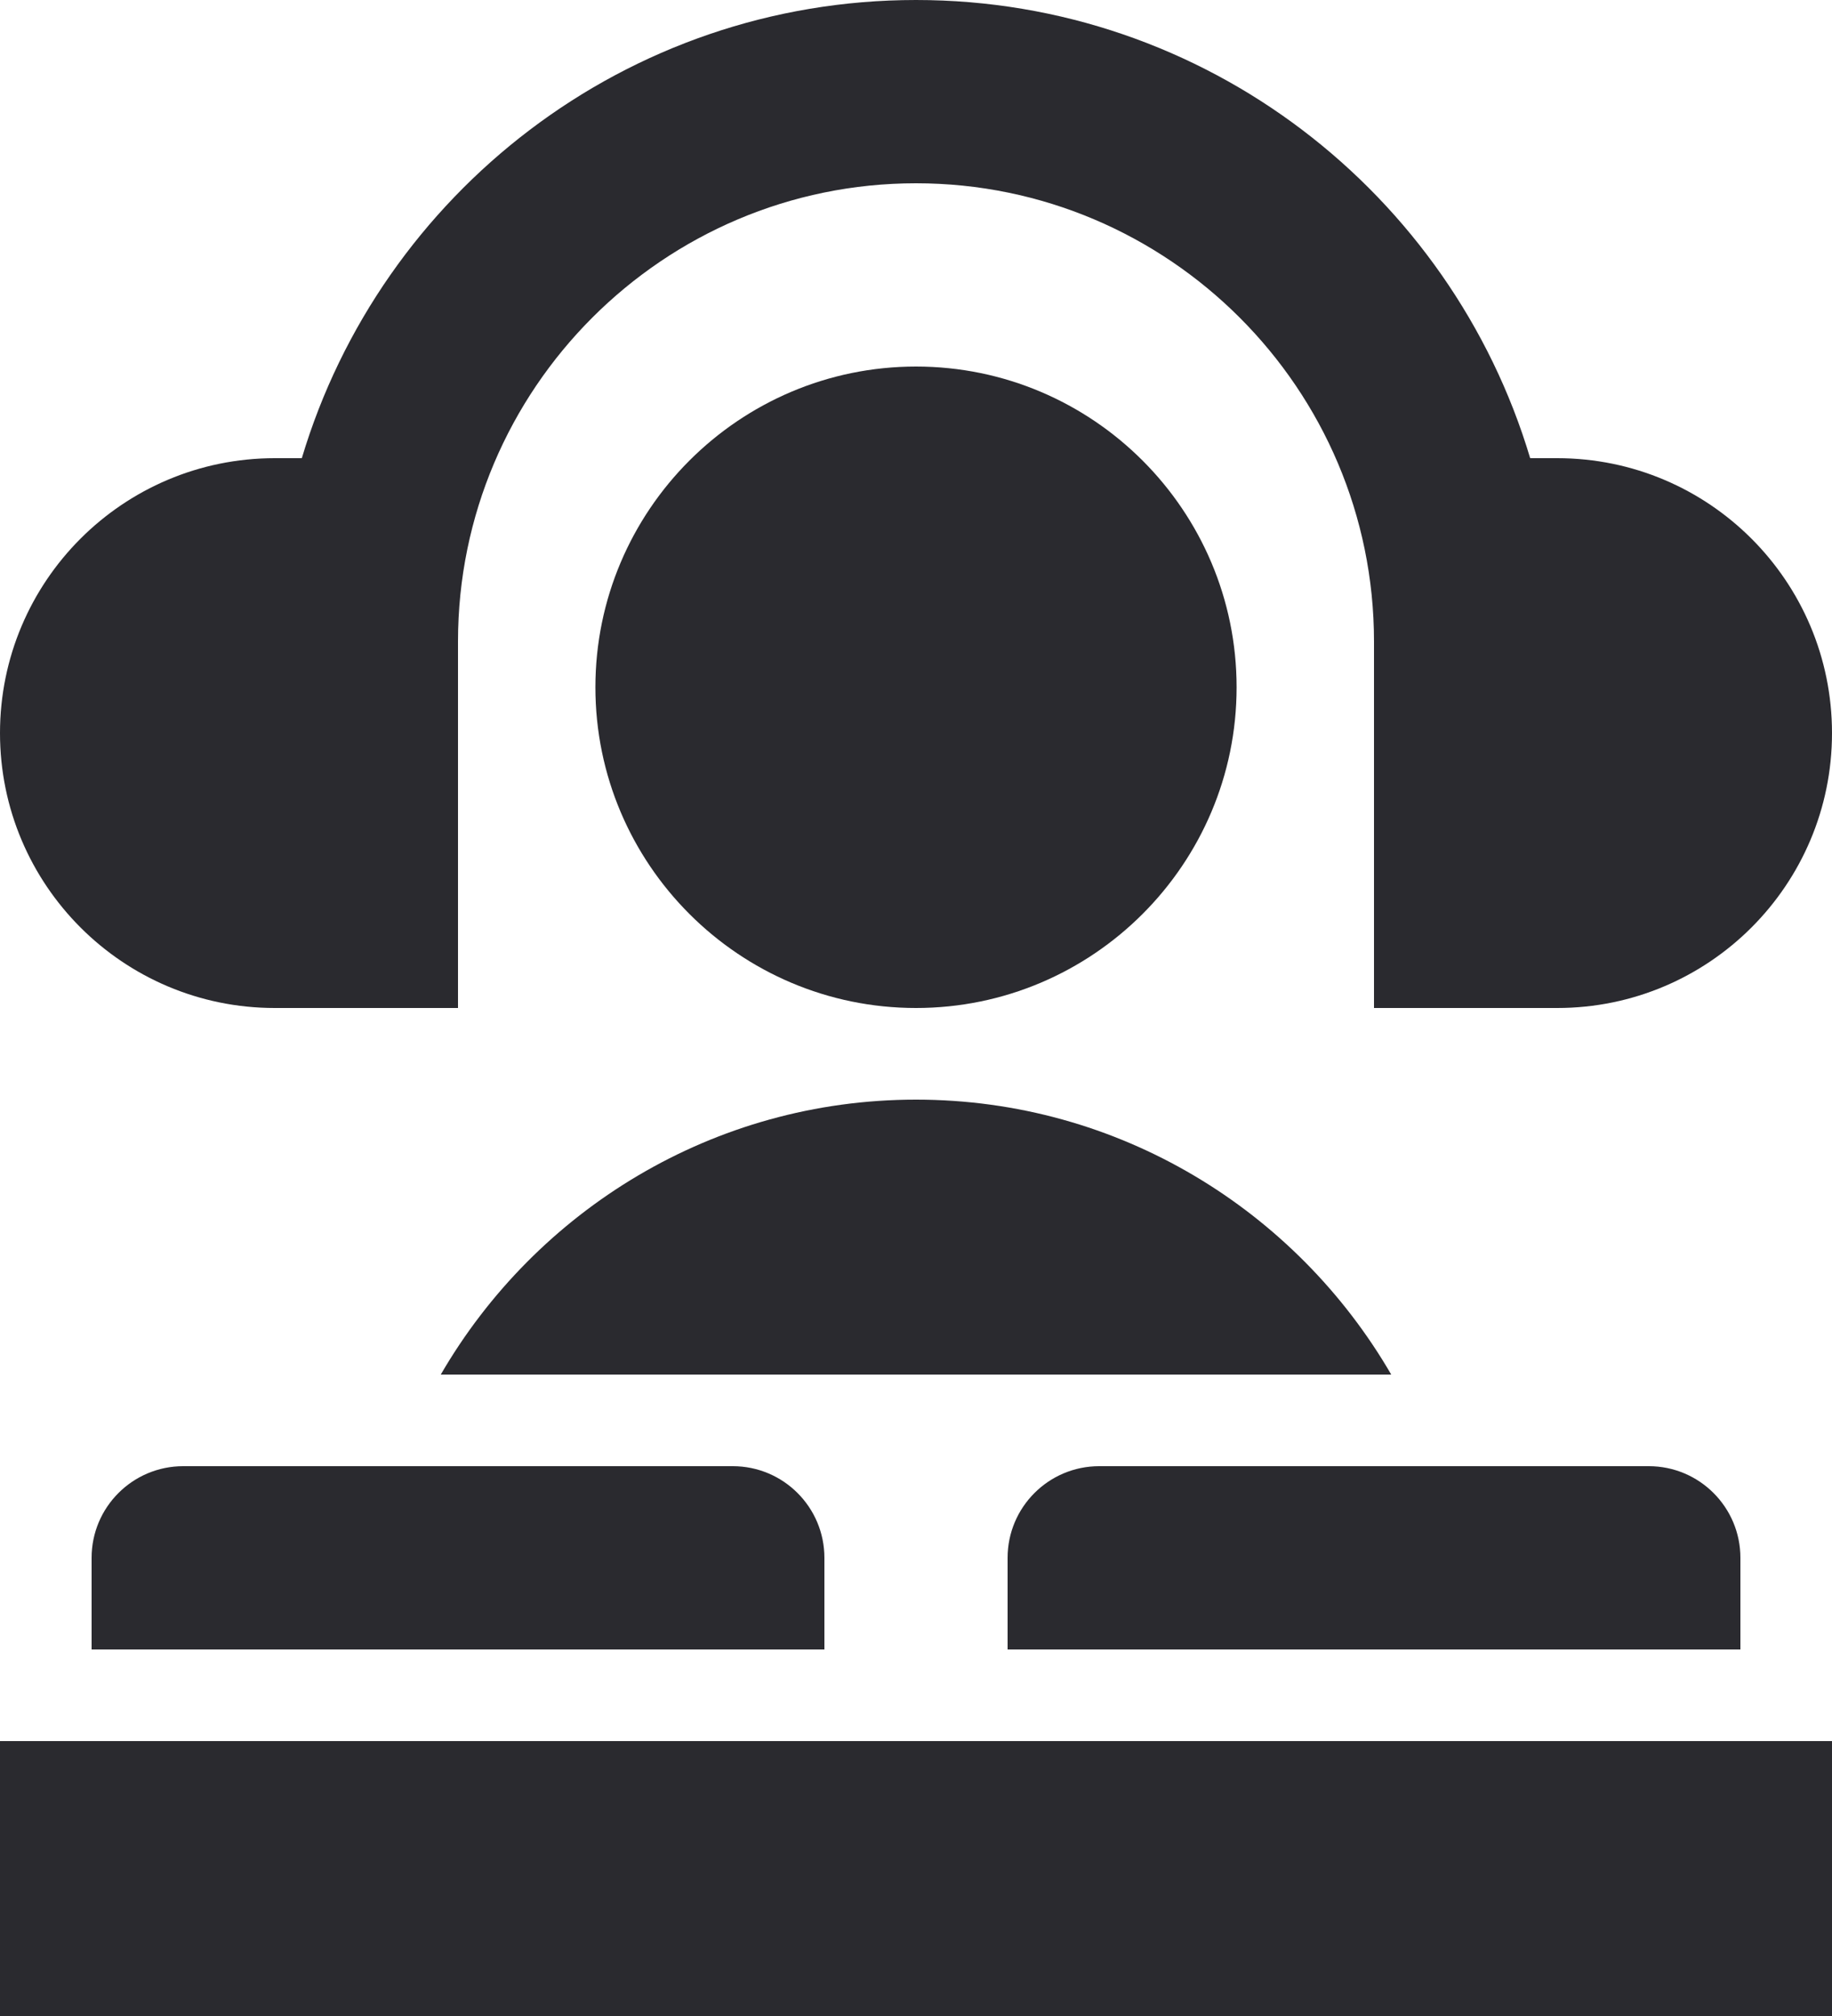 <?xml version="1.0" encoding="UTF-8"?>
<svg width="20px" height="22px" viewBox="0 0 20 22" version="1.1" xmlns="http://www.w3.org/2000/svg" xmlns:xlink="http://www.w3.org/1999/xlink">
    <!-- Generator: Sketch 57.1 (83088) - https://sketch.com -->
    <title>Youth_40*40 </title>
    <desc>Created with Sketch.</desc>
    <g id="Page-1" stroke="none" stroke-width="1" fill="none" fill-rule="evenodd">
        <g id="Youth_40*40-" transform="translate(-10, -9)">
            <g id="Youth_40*40">
                <g id="Rectangle">
                    <rect x="0" y="0" width="40" height="40"></rect>
                </g>
                <g id="Group" transform="translate(10, 9)" fill="#2A2A2F">
                    <path d="M13.5,7.5 C13.5,5.57 11.93,4 10,4 C8.07,4 6.5,5.57 6.5,7.5 C6.5,9.43 8.07,11 10,11 C11.93,11 13.5,9.43 13.5,7.5" id="Fill-2492"></path>
                    <path d="M3,11 L5,11 L5,7 C5,4.243 7.243,2 10,2 C12.757,2 15,4.243 15,7 L15,11 L17,11 C18.657,11 20,9.656 20,8 C20,6.343 18.657,5 17,5 L16.705,5 C15.842,2.112 13.165,0 10,0 C6.835,0 4.158,2.112 3.295,5 L3,5 C1.343,5 0,6.343 0,8 C0,9.656 1.343,11 3,11" id="Fill-2493"></path>
                    <path d="M10,12 C7.785,12 5.851,13.21 4.812,15 L15.188,15 C14.149,13.21 12.215,12 10,12" id="Fill-2494"></path>
                    <polygon id="Fill-2495" points="0 22 20 22 20 19 0 19"></polygon>
                    <path d="M2,16 C1.448,16 1,16.448 1,17 L1,18 L9,18 L9,17 C9,16.448 8.552,16 8,16 L2,16 Z" id="Fill-2496"></path>
                    <path d="M19,17 C19,16.448 18.552,16 18,16 L12,16 C11.448,16 11,16.448 11,17 L11,18 L19,18 L19,17 Z" id="Fill-2497"></path>
                </g>
            </g>
        </g>
    </g>
</svg>